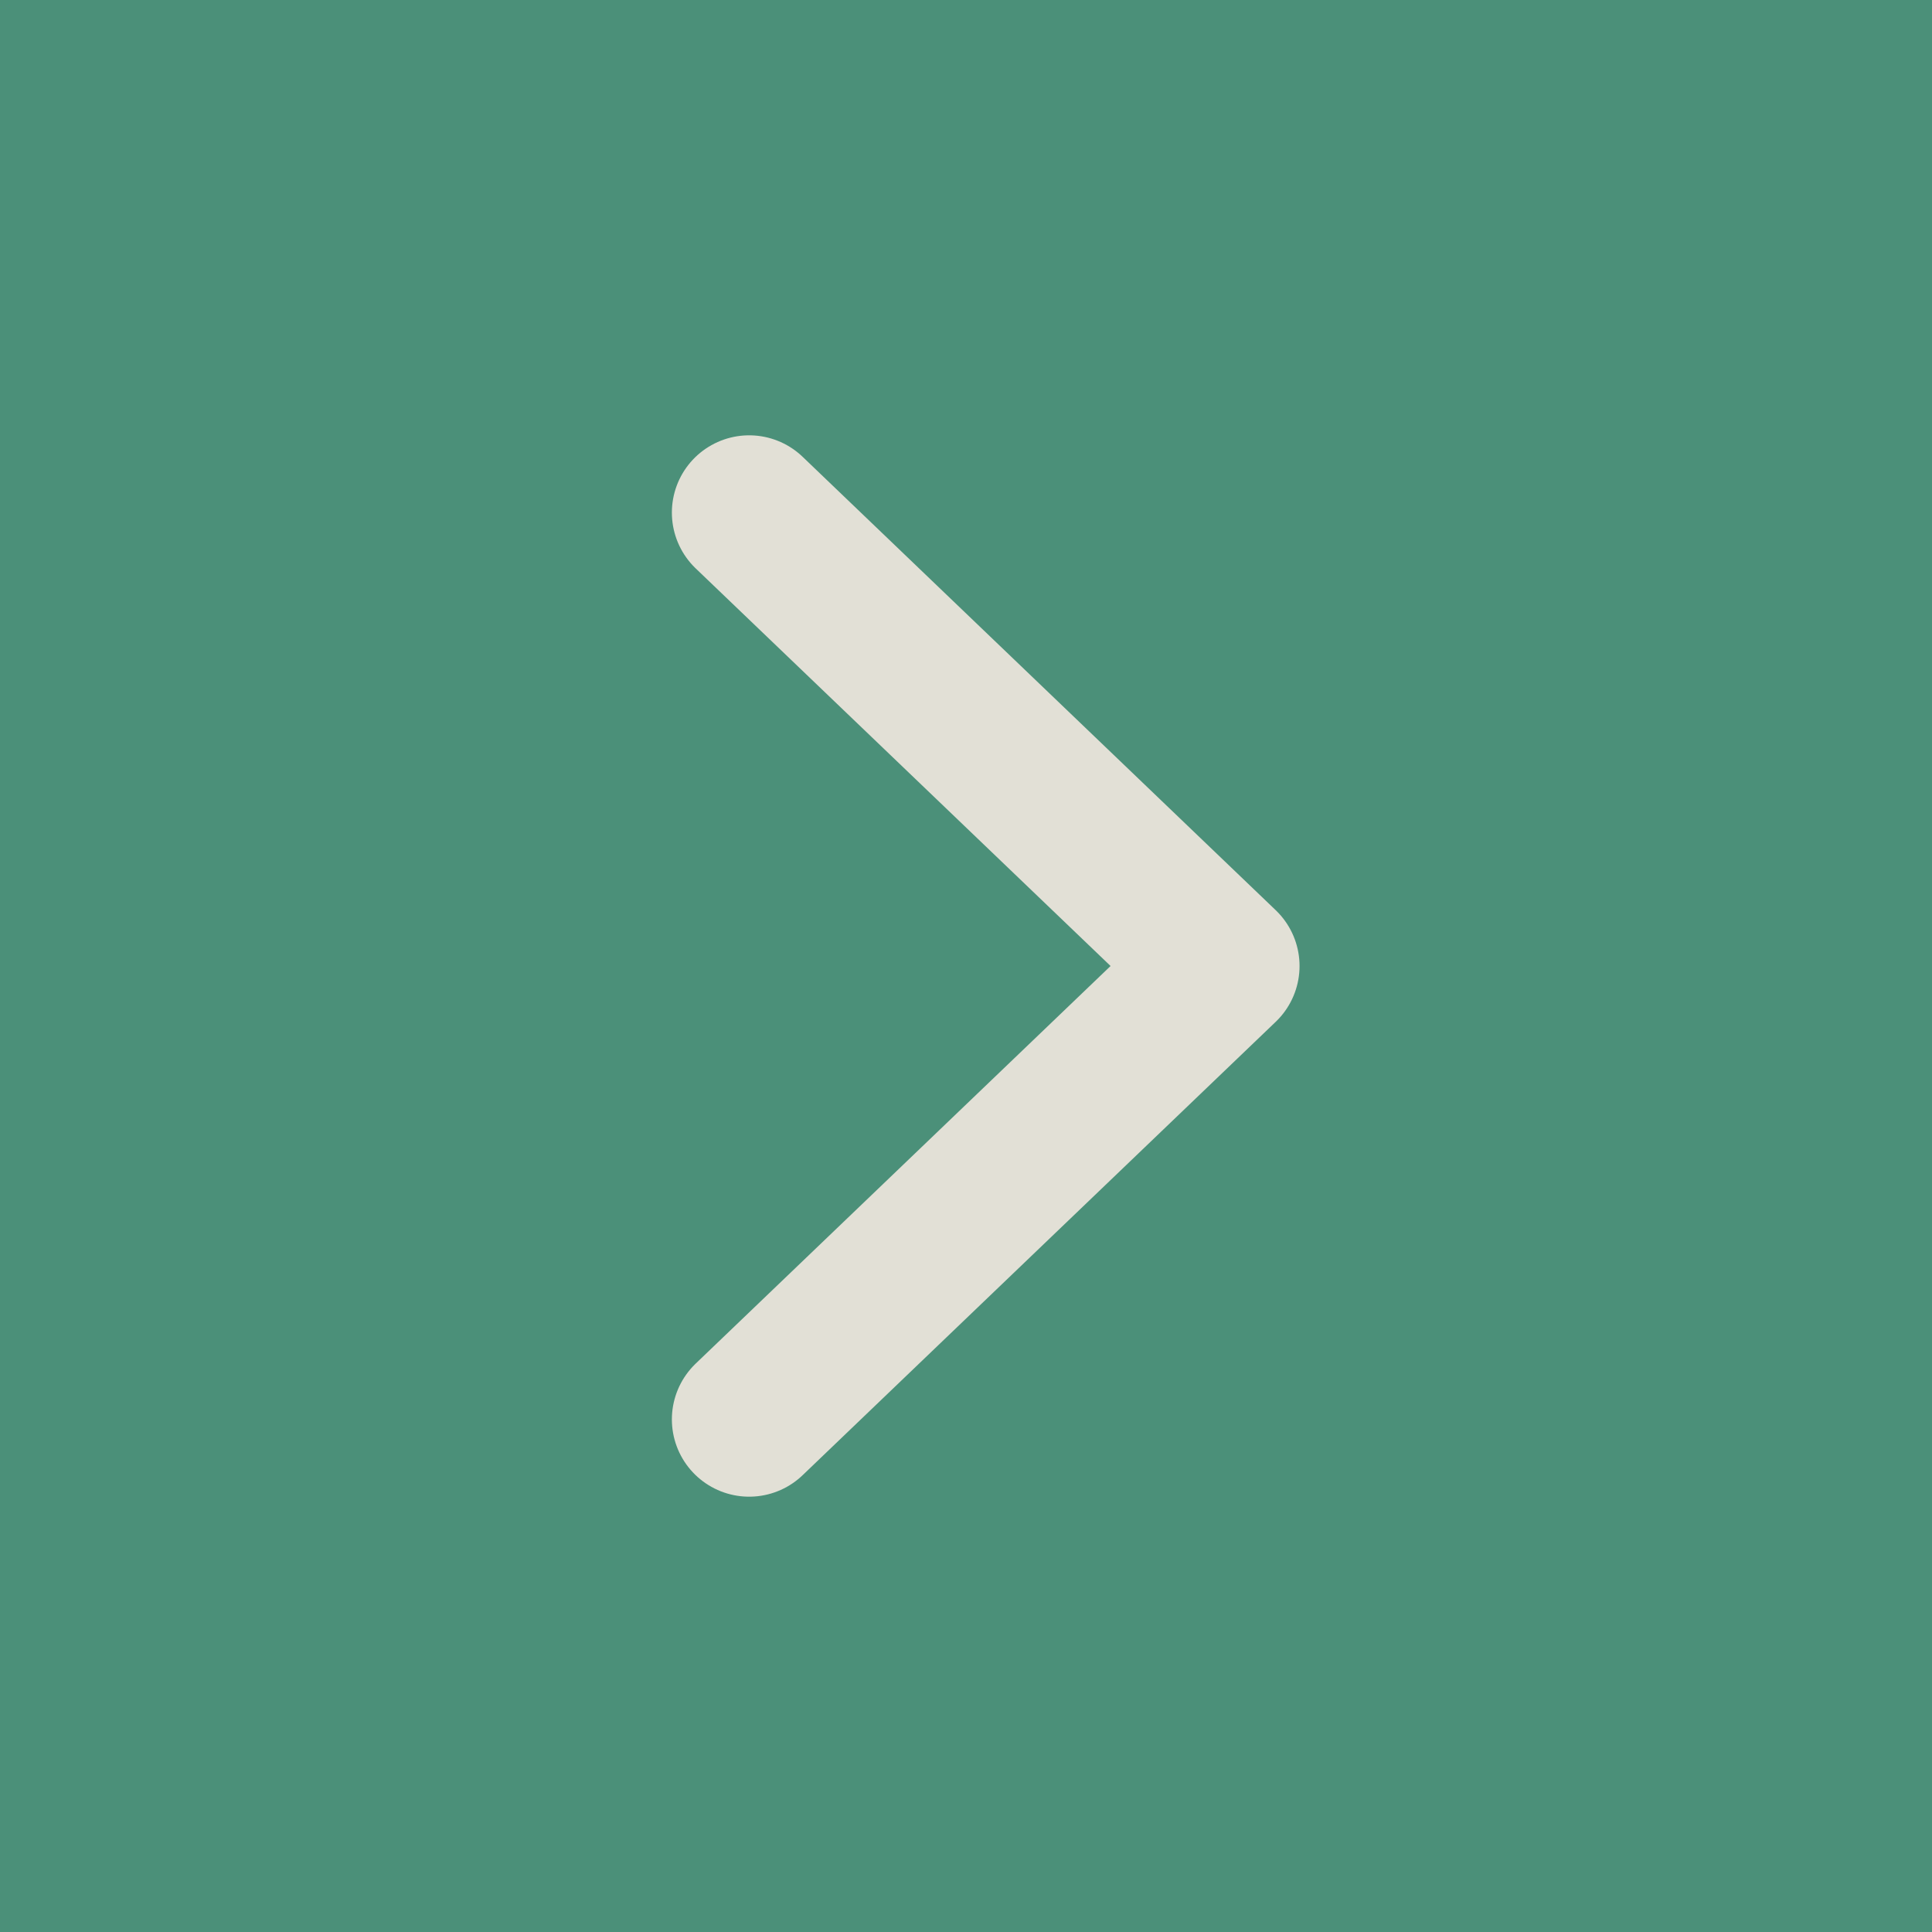 <svg width="25" height="25" viewBox="0 0 25 25" fill="none" xmlns="http://www.w3.org/2000/svg">
<rect width="25" height="25" fill="#4B9079"/>
<path d="M9.694 18.367L15.816 12.5L9.694 6.633" fill="#4B9079"/>
<path d="M9.694 18.367L15.816 12.5L9.694 6.633" stroke="#E2E0D6" stroke-width="2" stroke-linecap="round" stroke-linejoin="round"/>
</svg>
